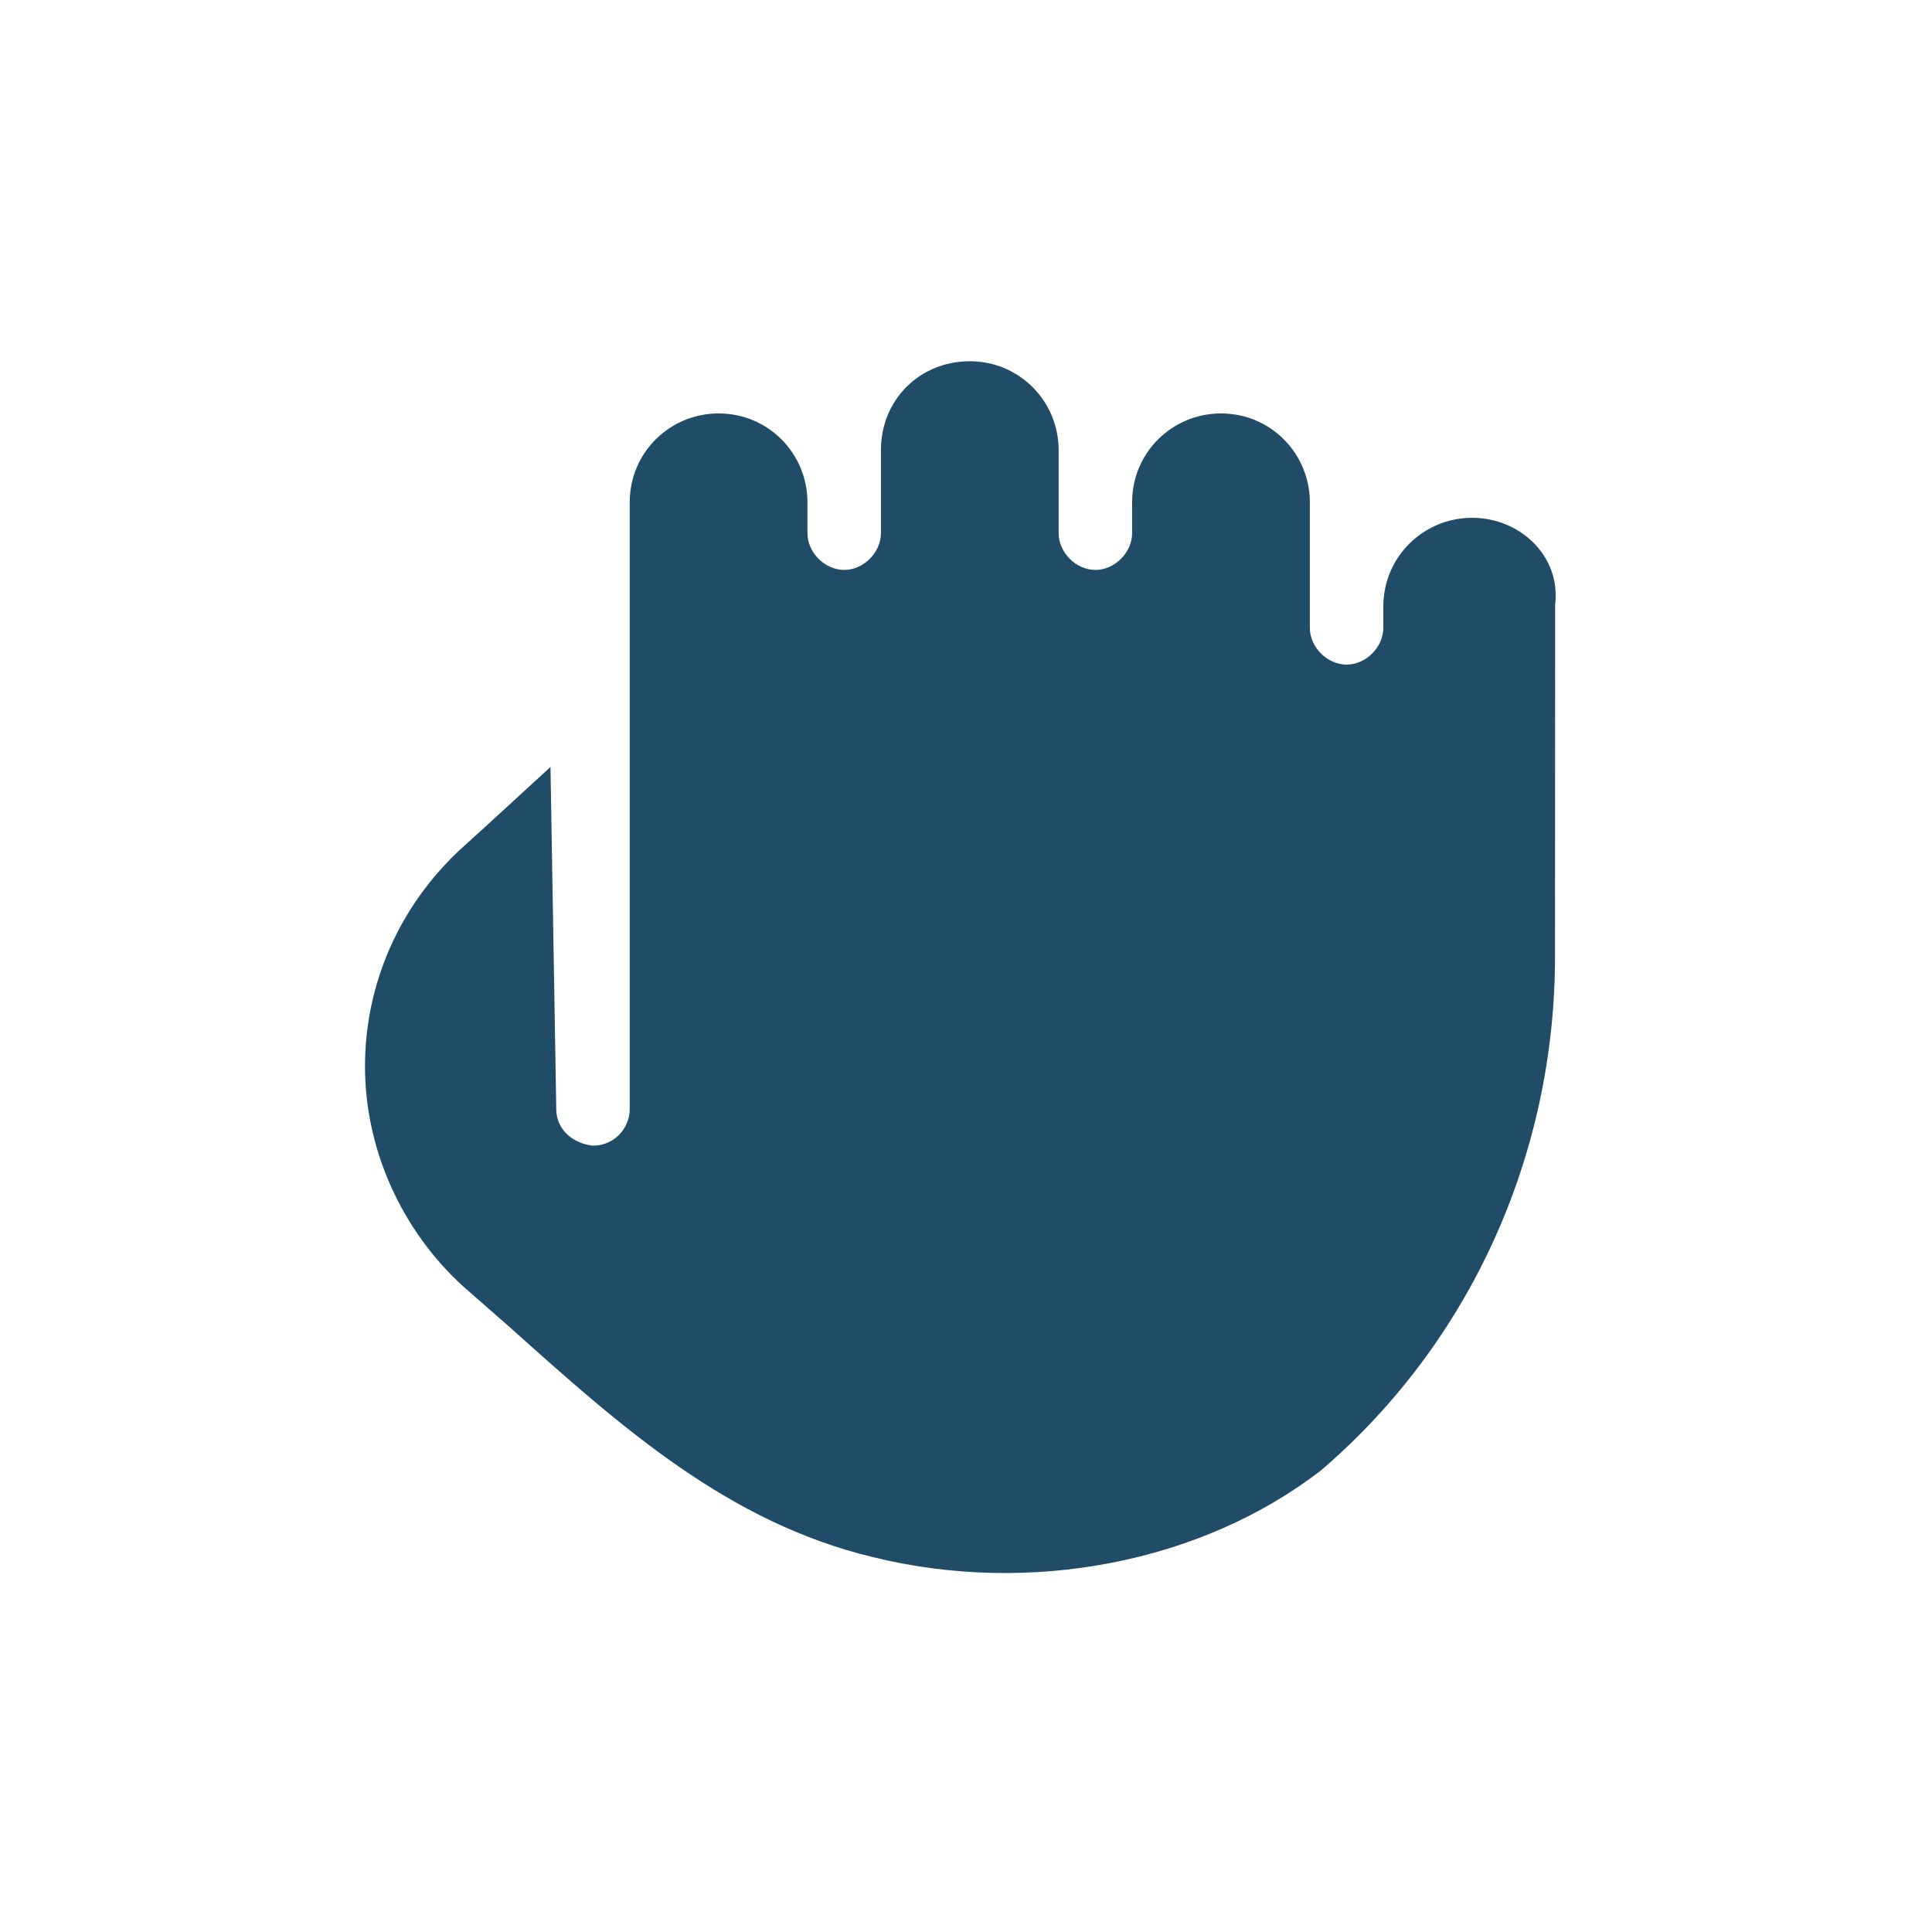 <?xml version="1.0" encoding="UTF-8"?>
<svg width="128pt" height="128pt" version="1.1" viewBox="0 0 128 128" xmlns="http://www.w3.org/2000/svg">
 <path d="m97.535 34.305c-3.199 0-5.887 2.559-5.887 5.887v1.406c0 1.281-1.152 2.434-2.434 2.434s-2.434-1.152-2.434-2.434v-8.32c0-3.199-2.559-5.887-5.887-5.887-3.199 0-5.887 2.559-5.887 5.887v2.047c0 1.281-1.152 2.434-2.434 2.434s-2.434-1.152-2.434-2.434v-5.504c0-3.199-2.559-5.887-5.887-5.887s-5.887 2.559-5.887 5.887v5.504c0 1.281-1.152 2.434-2.434 2.434s-2.434-1.152-2.434-2.434v-2.047c0-3.199-2.559-5.887-5.887-5.887-3.199 0-5.887 2.559-5.887 5.887v40.191c0 1.281-1.023 2.434-2.434 2.434-1.281-0.129-2.434-1.023-2.434-2.434l-0.383-22.656c-1.406 1.281-3.328 3.07-6.016 5.504-3.969 3.711-6.273 8.832-6.273 14.336s2.434 10.879 6.527 14.594c1.023 0.895 2.047 1.793 3.07 2.688 7.426 6.656 14.465 12.93 24.062 15.23 10.367 2.559 21.762 0.383 29.695-5.762 9.855-8.449 15.488-20.863 15.488-34.047l0.008-23.293c0.387-3.199-2.305-5.758-5.504-5.758z" fill="#204c67"/>
</svg>

